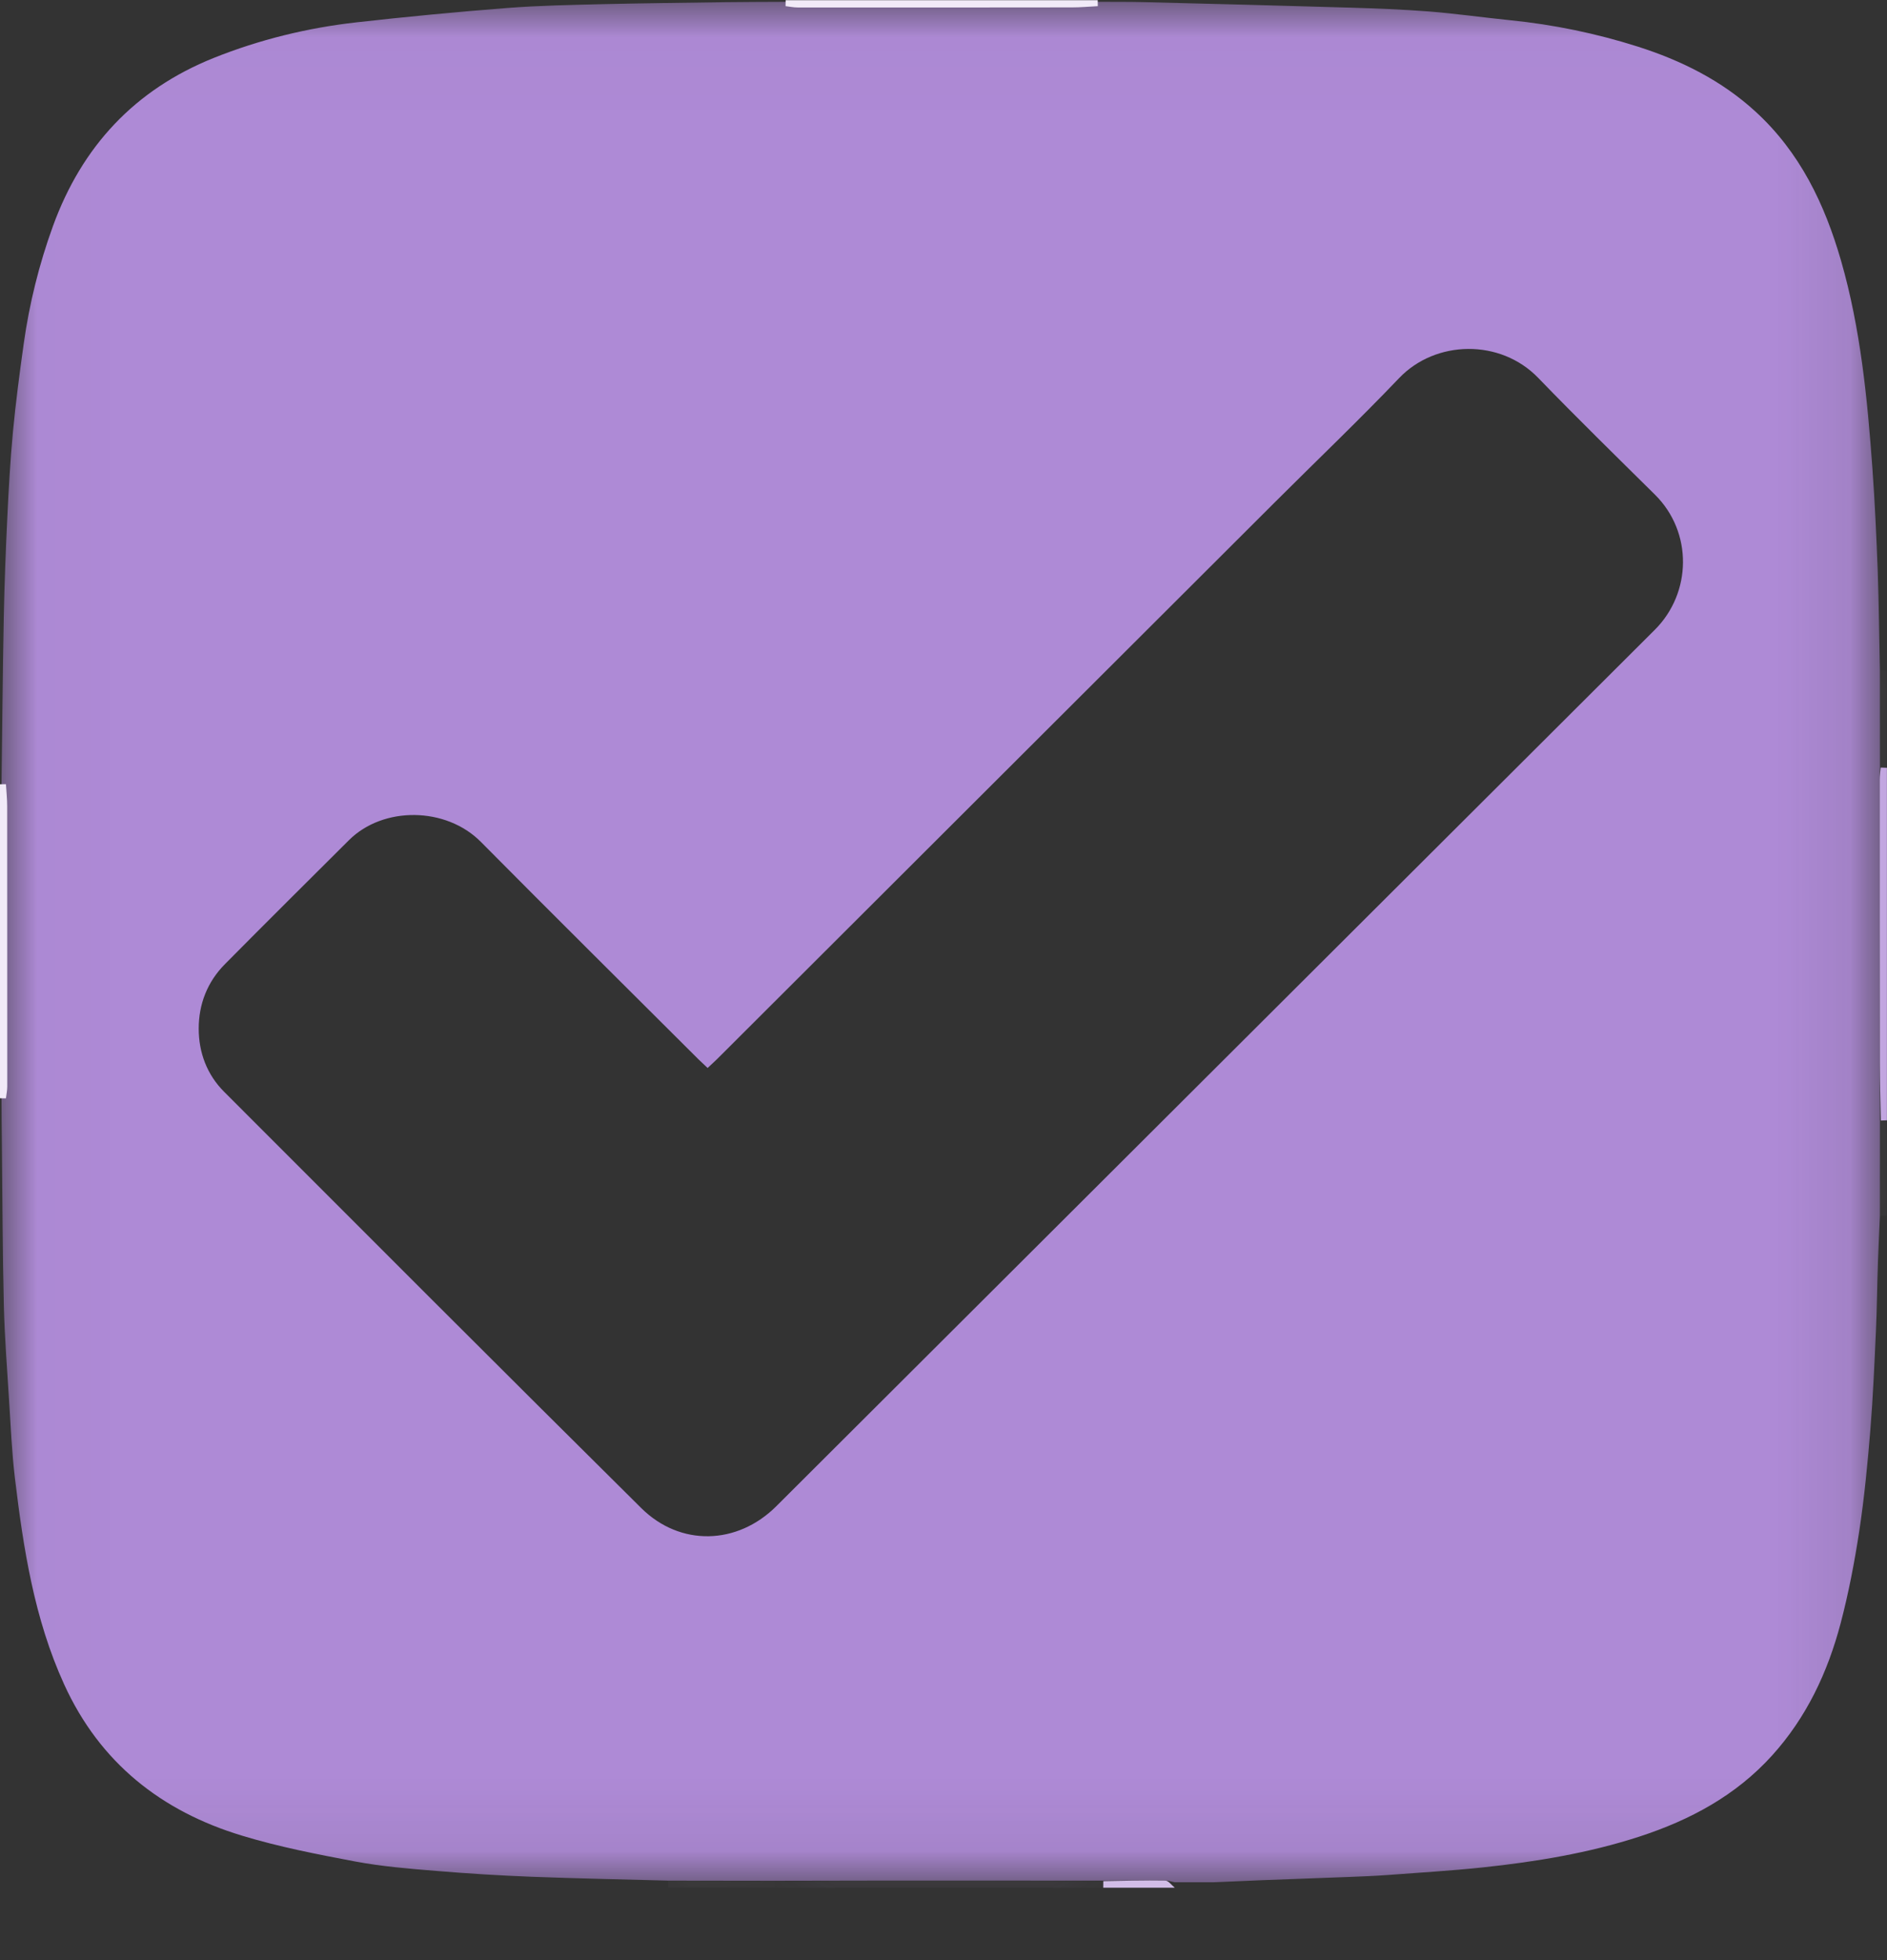 <svg width="26" height="27" viewBox="0 0 26 27" fill="none" xmlns="http://www.w3.org/2000/svg">
<rect x="0" y="0" width="26" height="27" fill="#333333" stroke="none"/>
<mask id="mask0_59_579" style="mask-type:luminance" maskUnits="userSpaceOnUse" x="0" y="0" width="26" height="26">
<path fill-rule="evenodd" clip-rule="evenodd" d="M0.021 0.025H25.903V25.928H0.021V0.025Z" fill="white"/>
</mask>
<g mask="url(#mask0_59_579)">
<path fill-rule="evenodd" clip-rule="evenodd" d="M9.75 14.711C9.703 14.667 9.663 14.63 9.624 14.592C8.625 13.595 7.621 12.601 6.627 11.598C6.144 11.11 5.279 11.104 4.808 11.573C4.238 12.141 3.666 12.708 3.1 13.28C2.857 13.524 2.737 13.834 2.738 14.171C2.738 14.498 2.852 14.804 3.089 15.04C5.002 16.954 6.914 18.869 8.836 20.774C9.374 21.306 10.159 21.283 10.696 20.748C14.732 16.724 18.765 12.698 22.801 8.675C23.31 8.167 23.326 7.332 22.803 6.814C22.264 6.281 21.721 5.75 21.194 5.205C20.671 4.664 19.781 4.683 19.28 5.206C18.718 5.794 18.129 6.356 17.553 6.931C14.996 9.482 12.44 12.034 9.883 14.586C9.842 14.627 9.798 14.665 9.75 14.711ZM16.718 25.928H16.187C16.143 25.92 16.1 25.904 16.056 25.903C15.771 25.902 15.487 25.904 15.202 25.905C14.239 25.905 13.275 25.904 12.311 25.904C11.764 25.904 11.217 25.905 10.67 25.907C10.182 25.906 9.693 25.906 9.205 25.905C8.579 25.888 7.953 25.876 7.328 25.852C6.887 25.835 6.447 25.808 6.007 25.771C5.636 25.741 5.262 25.71 4.897 25.642C4.373 25.543 3.846 25.441 3.336 25.286C2.223 24.95 1.376 24.281 0.884 23.202C0.471 22.297 0.322 21.33 0.205 20.356C0.163 20.003 0.148 19.646 0.125 19.29C0.098 18.855 0.064 18.42 0.053 17.985C0.035 17.244 0.034 16.502 0.026 15.761C0.023 15.55 0.022 15.34 0.021 15.129C0.023 15.075 0.026 15.02 0.026 14.966C0.026 13.679 0.026 12.392 0.025 11.105C0.025 11.004 0.023 10.903 0.021 10.802C0.031 10.037 0.037 9.271 0.052 8.506C0.061 8.044 0.079 7.582 0.101 7.121C0.12 6.728 0.142 6.334 0.179 5.942C0.217 5.541 0.27 5.14 0.326 4.741C0.403 4.186 0.538 3.643 0.729 3.116C1.128 2.018 1.856 1.235 2.945 0.798C3.578 0.545 4.235 0.384 4.91 0.308C5.602 0.23 6.295 0.164 6.989 0.11C7.428 0.076 7.869 0.068 8.31 0.057C8.874 0.044 9.438 0.038 10.003 0.03C10.277 0.027 10.55 0.026 10.824 0.025C10.879 0.026 10.933 0.029 10.988 0.029C12.249 0.029 13.511 0.029 14.773 0.029C14.89 0.029 15.008 0.026 15.126 0.025C15.345 0.026 15.564 0.024 15.783 0.03C16.72 0.053 17.658 0.077 18.596 0.105C18.96 0.116 19.325 0.13 19.689 0.158C20.064 0.188 20.437 0.241 20.811 0.279C21.408 0.339 21.992 0.46 22.563 0.641C23.163 0.832 23.718 1.107 24.188 1.537C24.8 2.097 25.142 2.811 25.367 3.592C25.636 4.526 25.729 5.487 25.799 6.451C25.833 6.92 25.854 7.389 25.872 7.859C25.888 8.317 25.892 8.775 25.902 9.233C25.902 9.68 25.902 10.127 25.903 10.573C25.901 10.628 25.899 10.682 25.899 10.737C25.899 12.038 25.899 13.339 25.9 14.64C25.9 14.905 25.902 15.17 25.903 15.435C25.903 15.873 25.902 16.311 25.902 16.749C25.893 16.963 25.882 17.177 25.875 17.391C25.864 17.702 25.862 18.013 25.848 18.323C25.827 18.78 25.808 19.236 25.771 19.692C25.733 20.158 25.688 20.626 25.618 21.089C25.553 21.516 25.471 21.943 25.361 22.361C25.183 23.036 24.89 23.659 24.415 24.183C23.917 24.733 23.288 25.07 22.593 25.297C21.89 25.526 21.164 25.645 20.431 25.723C19.994 25.769 19.555 25.795 19.116 25.828C18.936 25.841 18.756 25.848 18.576 25.855C18.173 25.871 17.771 25.885 17.368 25.9C17.151 25.909 16.935 25.919 16.718 25.928Z" fill="#AE8AD6"/>
</g>
<path fill-rule="evenodd" clip-rule="evenodd" d="M25.915 15.435C25.91 15.17 25.902 14.905 25.901 14.64C25.899 13.339 25.899 12.038 25.899 10.737C25.899 10.683 25.908 10.628 25.913 10.573C25.942 10.574 25.971 10.575 25.999 10.576V15.432C25.972 15.434 25.944 15.435 25.915 15.435Z" fill="#C2A6E0"/>
<mask id="mask1_59_579" style="mask-type:luminance" maskUnits="userSpaceOnUse" x="10" y="25" width="6" height="2">
<path fill-rule="evenodd" clip-rule="evenodd" d="M10.67 25.904H15.203V26.003H10.67V25.904Z" fill="white"/>
</mask>
<g mask="url(#mask1_59_579)">
<path fill-rule="evenodd" clip-rule="evenodd" d="M10.67 25.916C11.217 25.912 11.764 25.904 12.312 25.904C13.275 25.904 14.239 25.909 15.203 25.912C15.202 25.942 15.201 25.972 15.201 26.002H10.673C10.672 25.973 10.671 25.945 10.67 25.916Z" fill="#C1A5E0"/>
</g>
<path fill-rule="evenodd" clip-rule="evenodd" d="M0.082 15.129L0.041 15.129L0 15.128V10.803C0.027 10.802 0.054 10.802 0.082 10.802C0.088 10.903 0.099 11.004 0.099 11.105C0.1 12.392 0.1 13.679 0.1 14.966C0.1 15.02 0.088 15.075 0.082 15.129Z" fill="#F1EAF8"/>
<path fill-rule="evenodd" clip-rule="evenodd" d="M15.125 0.003C15.125 0.031 15.125 0.058 15.126 0.085C15.008 0.091 14.89 0.102 14.773 0.102C13.511 0.104 12.25 0.104 10.988 0.103C10.933 0.103 10.879 0.091 10.824 0.085C10.825 0.058 10.825 0.031 10.825 0.003H15.125Z" fill="#F1EAF8"/>
<mask id="mask2_59_579" style="mask-type:luminance" maskUnits="userSpaceOnUse" x="9" y="25" width="2" height="2">
<path fill-rule="evenodd" clip-rule="evenodd" d="M9.205 25.906H10.673V26.001H9.205V25.906Z" fill="white"/>
</mask>
<g mask="url(#mask2_59_579)">
<path fill-rule="evenodd" clip-rule="evenodd" d="M10.67 25.913C10.671 25.942 10.672 25.971 10.673 26H9.206C9.207 25.969 9.206 25.939 9.205 25.909C9.693 25.91 10.182 25.912 10.67 25.913Z" fill="#D9C7EC"/>
</g>
<mask id="mask3_59_579" style="mask-type:luminance" maskUnits="userSpaceOnUse" x="25" y="9" width="1" height="2">
<path fill-rule="evenodd" clip-rule="evenodd" d="M25.903 9.233H25.998V10.576H25.903V9.233Z" fill="white"/>
</mask>
<g mask="url(#mask3_59_579)">
<path fill-rule="evenodd" clip-rule="evenodd" d="M25.996 10.576C25.967 10.574 25.938 10.574 25.908 10.573C25.907 10.127 25.907 9.68 25.906 9.233C25.936 9.234 25.966 9.234 25.996 9.235V10.576Z" fill="#D8C7EB"/>
</g>
<mask id="mask4_59_579" style="mask-type:luminance" maskUnits="userSpaceOnUse" x="25" y="15" width="1" height="2">
<path fill-rule="evenodd" clip-rule="evenodd" d="M25.903 15.432H25.998V16.749H25.903V15.432Z" fill="white"/>
</mask>
<g mask="url(#mask4_59_579)">
<path fill-rule="evenodd" clip-rule="evenodd" d="M25.91 15.435C25.939 15.435 25.968 15.434 25.996 15.432V16.747C25.966 16.748 25.936 16.749 25.906 16.749C25.907 16.311 25.909 15.873 25.91 15.435Z" fill="#DCCDED"/>
</g>
<path fill-rule="evenodd" clip-rule="evenodd" d="M15.201 26.003C15.201 25.973 15.202 25.942 15.202 25.912C15.487 25.908 15.771 25.899 16.056 25.904C16.1 25.905 16.143 25.968 16.187 26.003H15.201Z" fill="#D2BDE8"/>
</svg>

